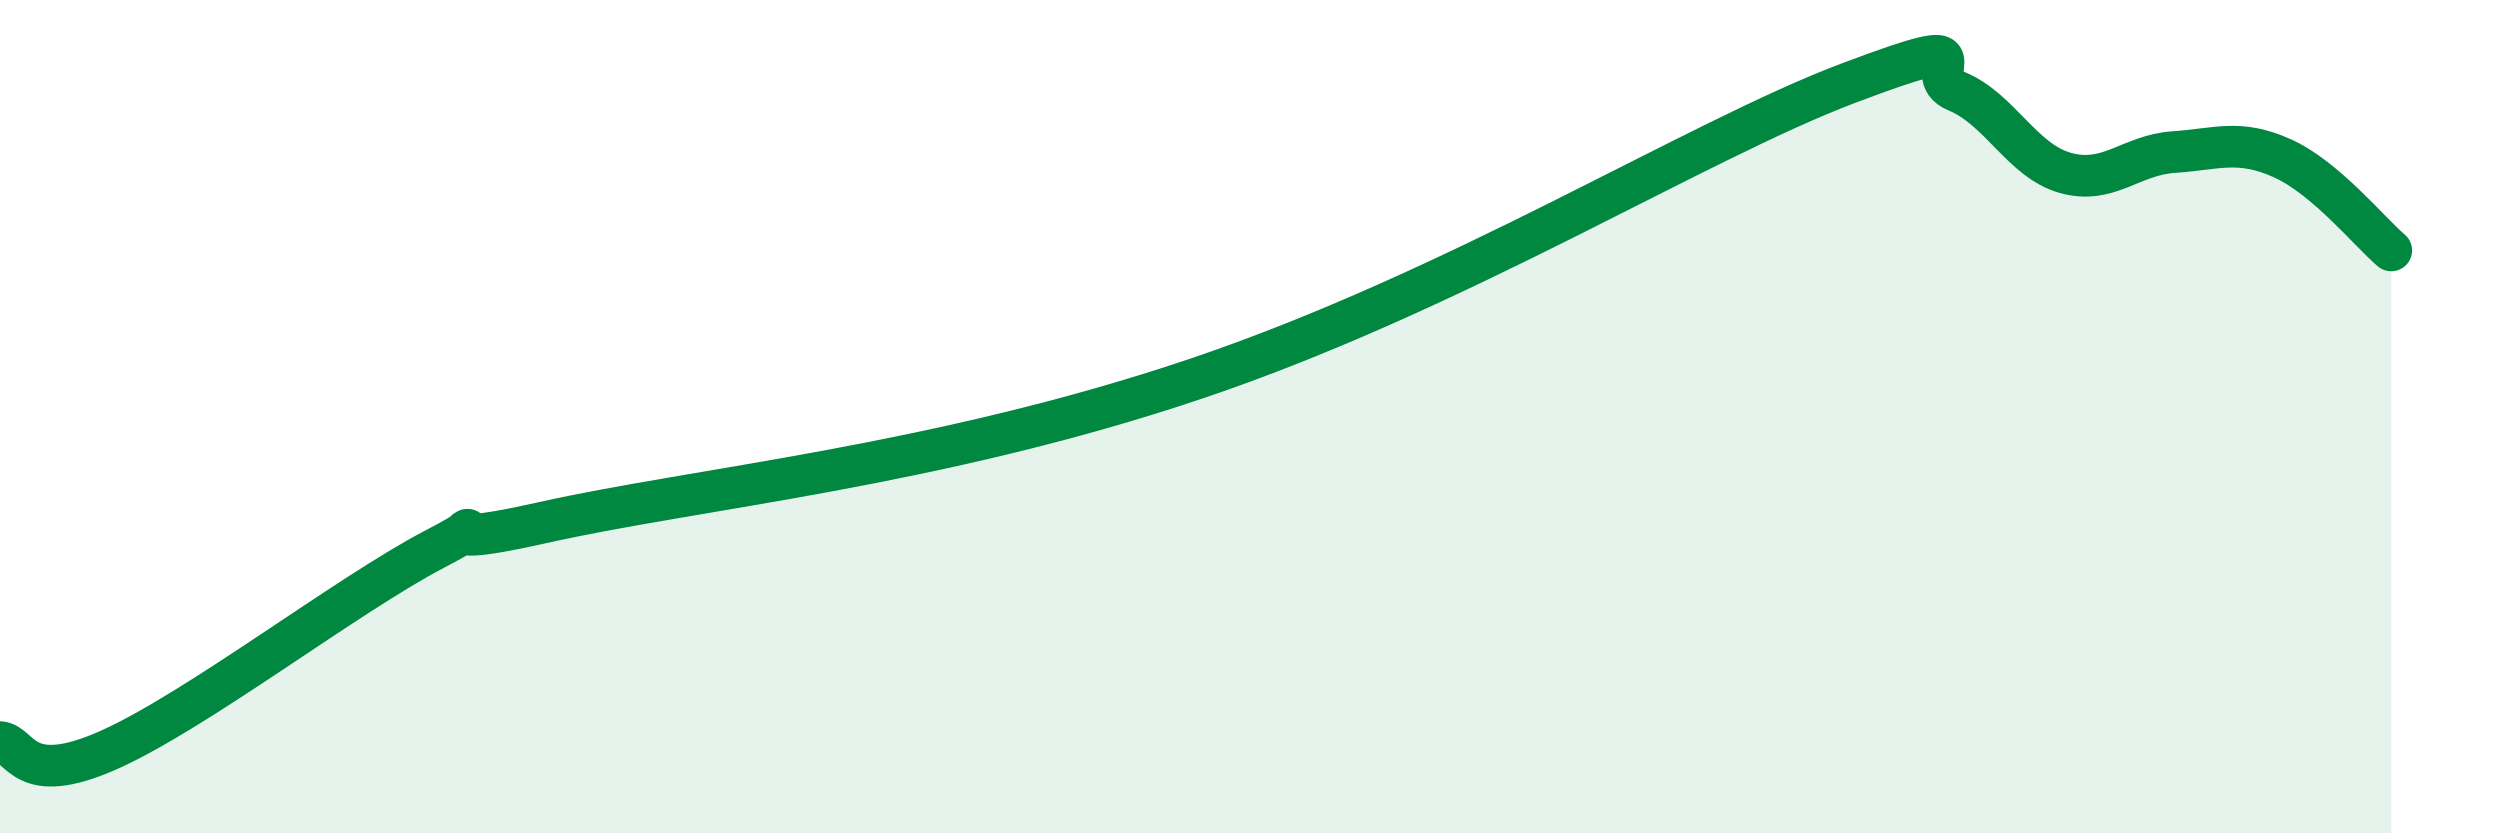 
    <svg width="60" height="20" viewBox="0 0 60 20" xmlns="http://www.w3.org/2000/svg">
      <path
        d="M 0,17.81 C 0.52,17.85 0.52,18.93 2.61,18 C 4.7,17.07 8.34,14.27 10.43,13.18 C 12.52,12.09 9.39,13.36 13.04,12.54 C 16.69,11.72 22.44,11.2 28.7,9.09 C 34.96,6.98 40.7,3.38 44.35,2 C 48,0.62 45.92,1.76 46.96,2.19 C 48,2.62 48.53,3.86 49.57,4.15 C 50.61,4.44 51.13,3.72 52.17,3.65 C 53.21,3.58 53.74,3.33 54.78,3.8 C 55.82,4.27 56.87,5.57 57.39,6.01L57.39 20L0 20Z"
        fill="#008740"
        opacity="0.1"
        stroke-linecap="round"
        stroke-linejoin="round"
      />
      <path
        d="M 0,17.81 C 0.52,17.85 0.52,18.93 2.61,18 C 4.7,17.07 8.34,14.27 10.43,13.18 C 12.52,12.09 9.39,13.36 13.04,12.54 C 16.69,11.72 22.44,11.2 28.7,9.09 C 34.96,6.98 40.7,3.38 44.35,2 C 48,0.62 45.92,1.76 46.96,2.19 C 48,2.62 48.53,3.86 49.57,4.15 C 50.61,4.44 51.13,3.72 52.17,3.65 C 53.21,3.58 53.74,3.33 54.78,3.8 C 55.82,4.27 56.87,5.57 57.39,6.01"
        stroke="#008740"
        stroke-width="1"
        fill="none"
        stroke-linecap="round"
        stroke-linejoin="round"
      />
    </svg>
  